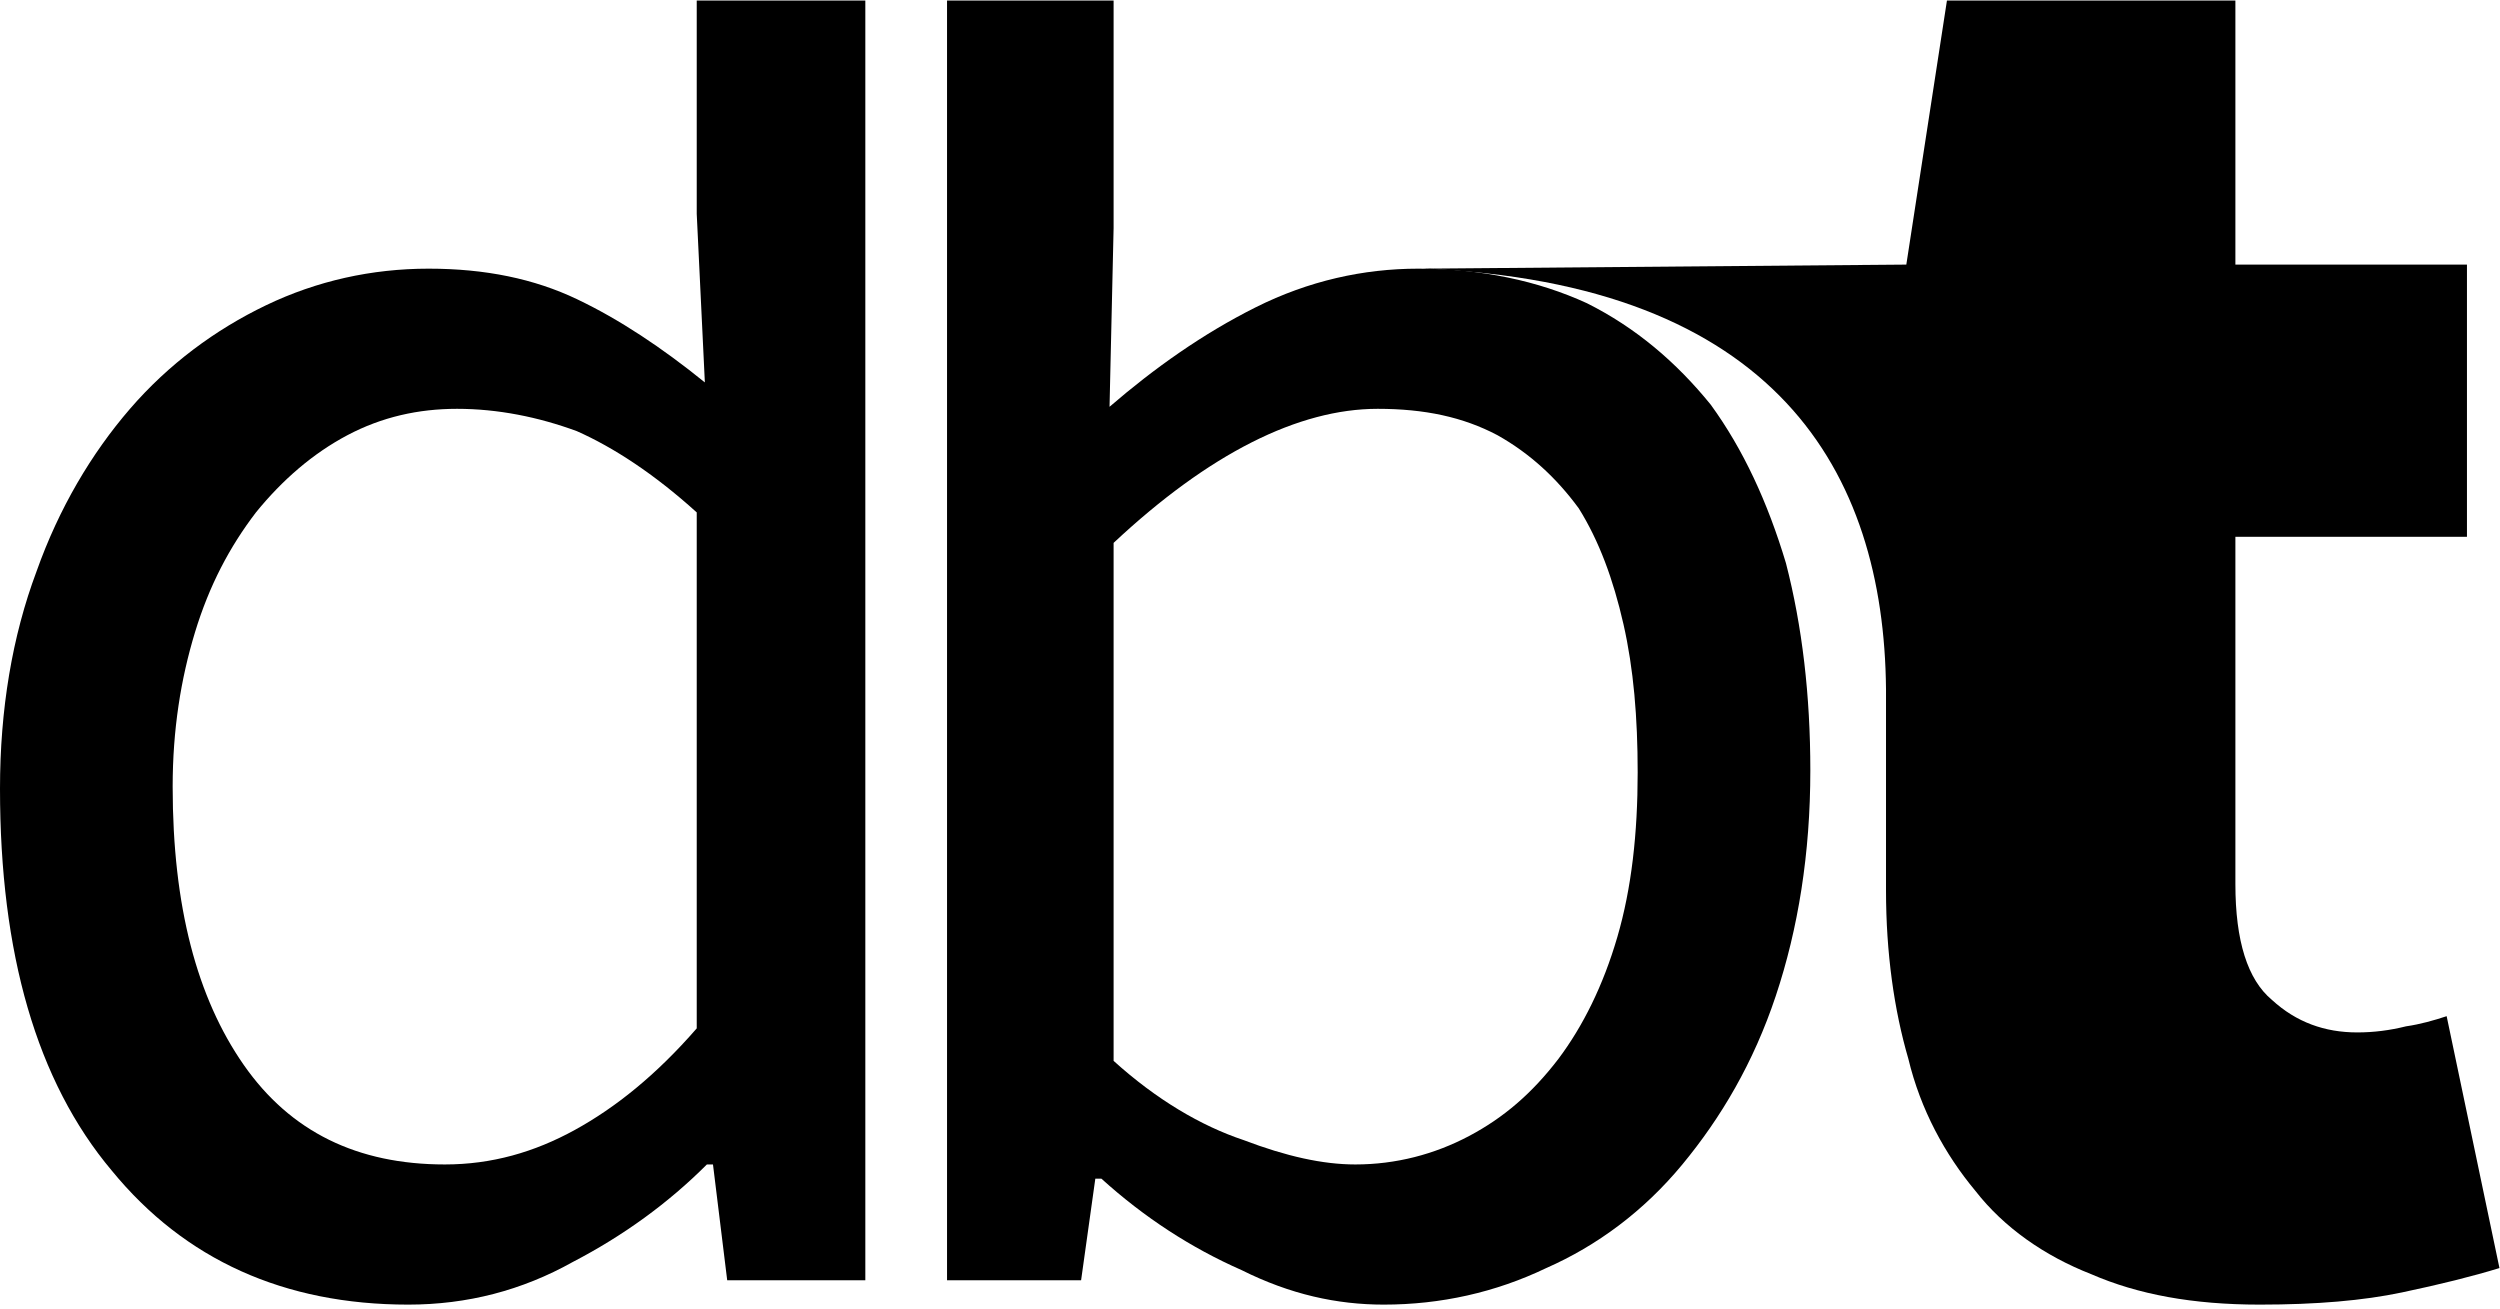 <?xml version="1.0" encoding="UTF-8" standalone="no"?>
<!DOCTYPE svg PUBLIC "-//W3C//DTD SVG 1.1//EN" "http://www.w3.org/Graphics/SVG/1.1/DTD/svg11.dtd">
<svg width="100%" height="100%" viewBox="0 0 527 276" version="1.1" xmlns="http://www.w3.org/2000/svg" xmlns:xlink="http://www.w3.org/1999/xlink" xml:space="preserve" xmlns:serif="http://www.serif.com/" style="fill-rule:evenodd;clip-rule:evenodd;stroke-linejoin:round;stroke-miterlimit:2;">
    <g transform="matrix(1,0,0,1,-136.557,-162.493)">
        <g transform="matrix(1,0,0,1,-12.707,-18.897)">
            <g>
                <g transform="matrix(428.195,0,0,428.195,129.139,451.265)">
                    <path d="M0.248,0.012C0.187,0.012 0.138,-0.01 0.102,-0.054C0.065,-0.098 0.047,-0.161 0.047,-0.242C0.047,-0.281 0.053,-0.317 0.065,-0.349C0.076,-0.38 0.092,-0.407 0.111,-0.429C0.13,-0.451 0.153,-0.468 0.178,-0.48C0.203,-0.492 0.23,-0.498 0.258,-0.498C0.286,-0.498 0.31,-0.493 0.331,-0.483C0.352,-0.473 0.373,-0.459 0.394,-0.442L0.39,-0.525L0.39,-0.63L0.473,-0.63L0.473,-0L0.405,-0L0.398,-0.057L0.395,-0.057C0.376,-0.038 0.354,-0.022 0.329,-0.009C0.304,0.005 0.277,0.012 0.248,0.012ZM0.266,-0.057C0.289,-0.057 0.31,-0.063 0.33,-0.074C0.35,-0.085 0.37,-0.101 0.39,-0.124L0.39,-0.378C0.369,-0.397 0.349,-0.41 0.331,-0.418C0.312,-0.425 0.292,-0.429 0.272,-0.429C0.253,-0.429 0.235,-0.425 0.218,-0.416C0.201,-0.407 0.186,-0.394 0.173,-0.378C0.16,-0.361 0.15,-0.342 0.143,-0.319C0.136,-0.296 0.132,-0.271 0.132,-0.243C0.132,-0.184 0.144,-0.139 0.167,-0.106C0.19,-0.073 0.223,-0.057 0.266,-0.057Z" style="fill-rule:nonzero;"/>
                </g>
                <g transform="matrix(428.195,0,0,428.195,313.787,451.265)">
                    <path d="M0.297,0.012C0.274,0.012 0.251,0.007 0.227,-0.005C0.202,-0.016 0.179,-0.031 0.158,-0.05L0.155,-0.05L0.148,-0L0.082,-0L0.082,-0.63L0.164,-0.63L0.164,-0.518L0.162,-0.43C0.184,-0.449 0.208,-0.466 0.234,-0.479C0.26,-0.492 0.287,-0.498 0.314,-0.498C0.345,-0.498 0.373,-0.492 0.397,-0.481C0.421,-0.469 0.441,-0.452 0.458,-0.431C0.474,-0.409 0.486,-0.383 0.495,-0.353C0.503,-0.322 0.507,-0.288 0.507,-0.251C0.507,-0.21 0.501,-0.173 0.49,-0.14C0.479,-0.107 0.463,-0.08 0.444,-0.057C0.425,-0.034 0.402,-0.017 0.377,-0.006C0.352,0.006 0.325,0.012 0.297,0.012ZM0.283,-0.057C0.303,-0.057 0.322,-0.062 0.339,-0.071C0.356,-0.08 0.37,-0.092 0.383,-0.109C0.395,-0.125 0.405,-0.145 0.412,-0.169C0.419,-0.193 0.422,-0.22 0.422,-0.25C0.422,-0.277 0.42,-0.301 0.415,-0.323C0.41,-0.345 0.403,-0.364 0.393,-0.38C0.382,-0.395 0.369,-0.407 0.353,-0.416C0.336,-0.425 0.317,-0.429 0.294,-0.429C0.255,-0.429 0.211,-0.407 0.164,-0.363L0.164,-0.108C0.185,-0.089 0.207,-0.076 0.228,-0.069C0.249,-0.061 0.267,-0.057 0.283,-0.057Z" style="fill-rule:nonzero;"/>
                </g>
                <g transform="matrix(428.195,0,0,428.195,512.579,451.265)">
                    <path d="M0.264,0.012C0.231,0.012 0.204,0.007 0.181,-0.003C0.158,-0.012 0.138,-0.026 0.124,-0.044C0.109,-0.062 0.097,-0.084 0.091,-0.109C0.084,-0.133 0.08,-0.161 0.08,-0.192L0.08,-0.291C0.079,-0.398 0.026,-0.491 -0.148,-0.498L0.09,-0.5L0.11,-0.63L0.252,-0.63L0.252,-0.5L0.366,-0.5L0.366,-0.366L0.252,-0.366L0.252,-0.195C0.252,-0.167 0.258,-0.148 0.27,-0.138C0.282,-0.127 0.296,-0.122 0.312,-0.122C0.32,-0.122 0.328,-0.123 0.336,-0.125C0.343,-0.126 0.35,-0.128 0.356,-0.13L0.382,-0.006C0.369,-0.002 0.353,0.002 0.334,0.006C0.315,0.01 0.292,0.012 0.264,0.012Z" style="fill-rule:nonzero;"/>
                </g>
            </g>
        </g>
    </g>
</svg>
